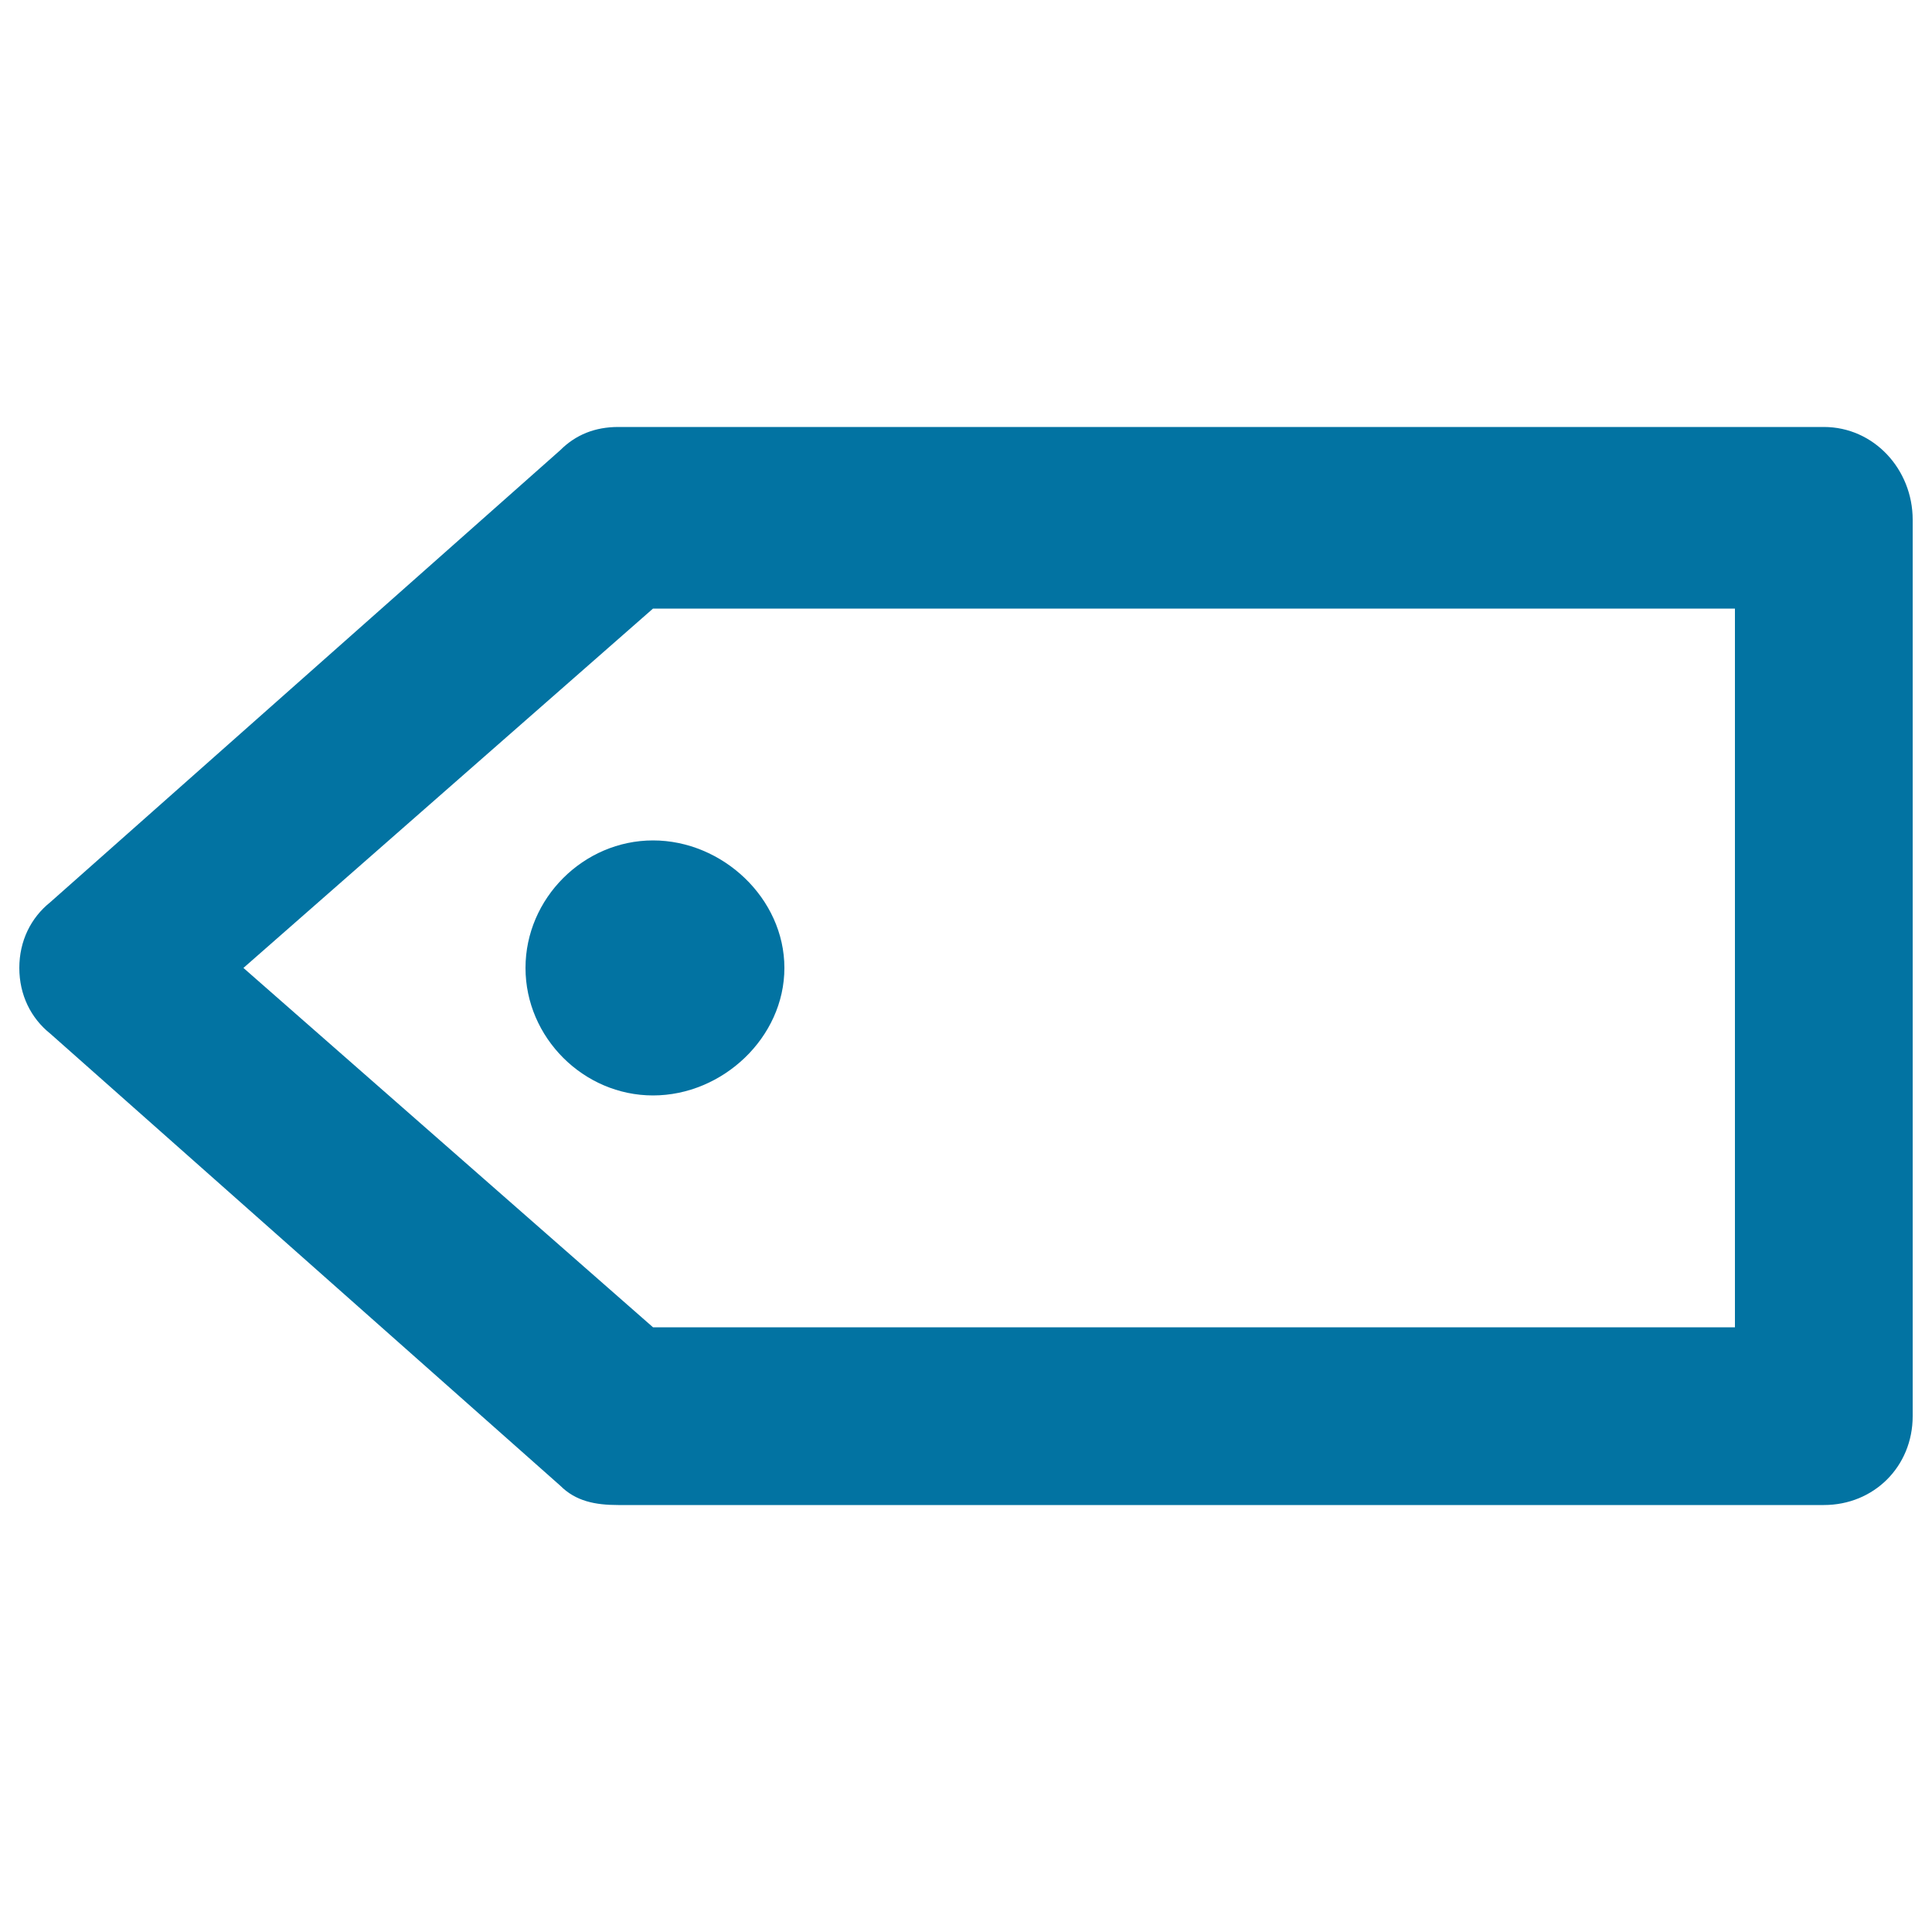 <svg xmlns="http://www.w3.org/2000/svg" viewBox="0 0 1000 1000" style="fill:#0273a2">
<title>Shopping Label SVG icon</title>
<g><g><g><path d="M944,221H320c-12,0-22,4-30,12L26,467c-10,8-16,20-16,34c0,14,6,26,16,34l264,234c8,8,18,10,30,10h624c26,0,46-20,46-46V269C990,243,970,221,944,221z M898,687H338L126,501l212-186h560V687z"/><path d="M272,501c0,36,30,66,66,66c36,0,68-30,68-66c0-36-32-66-68-66C302,435,272,465,272,501z"/></g></g></g>
</svg>